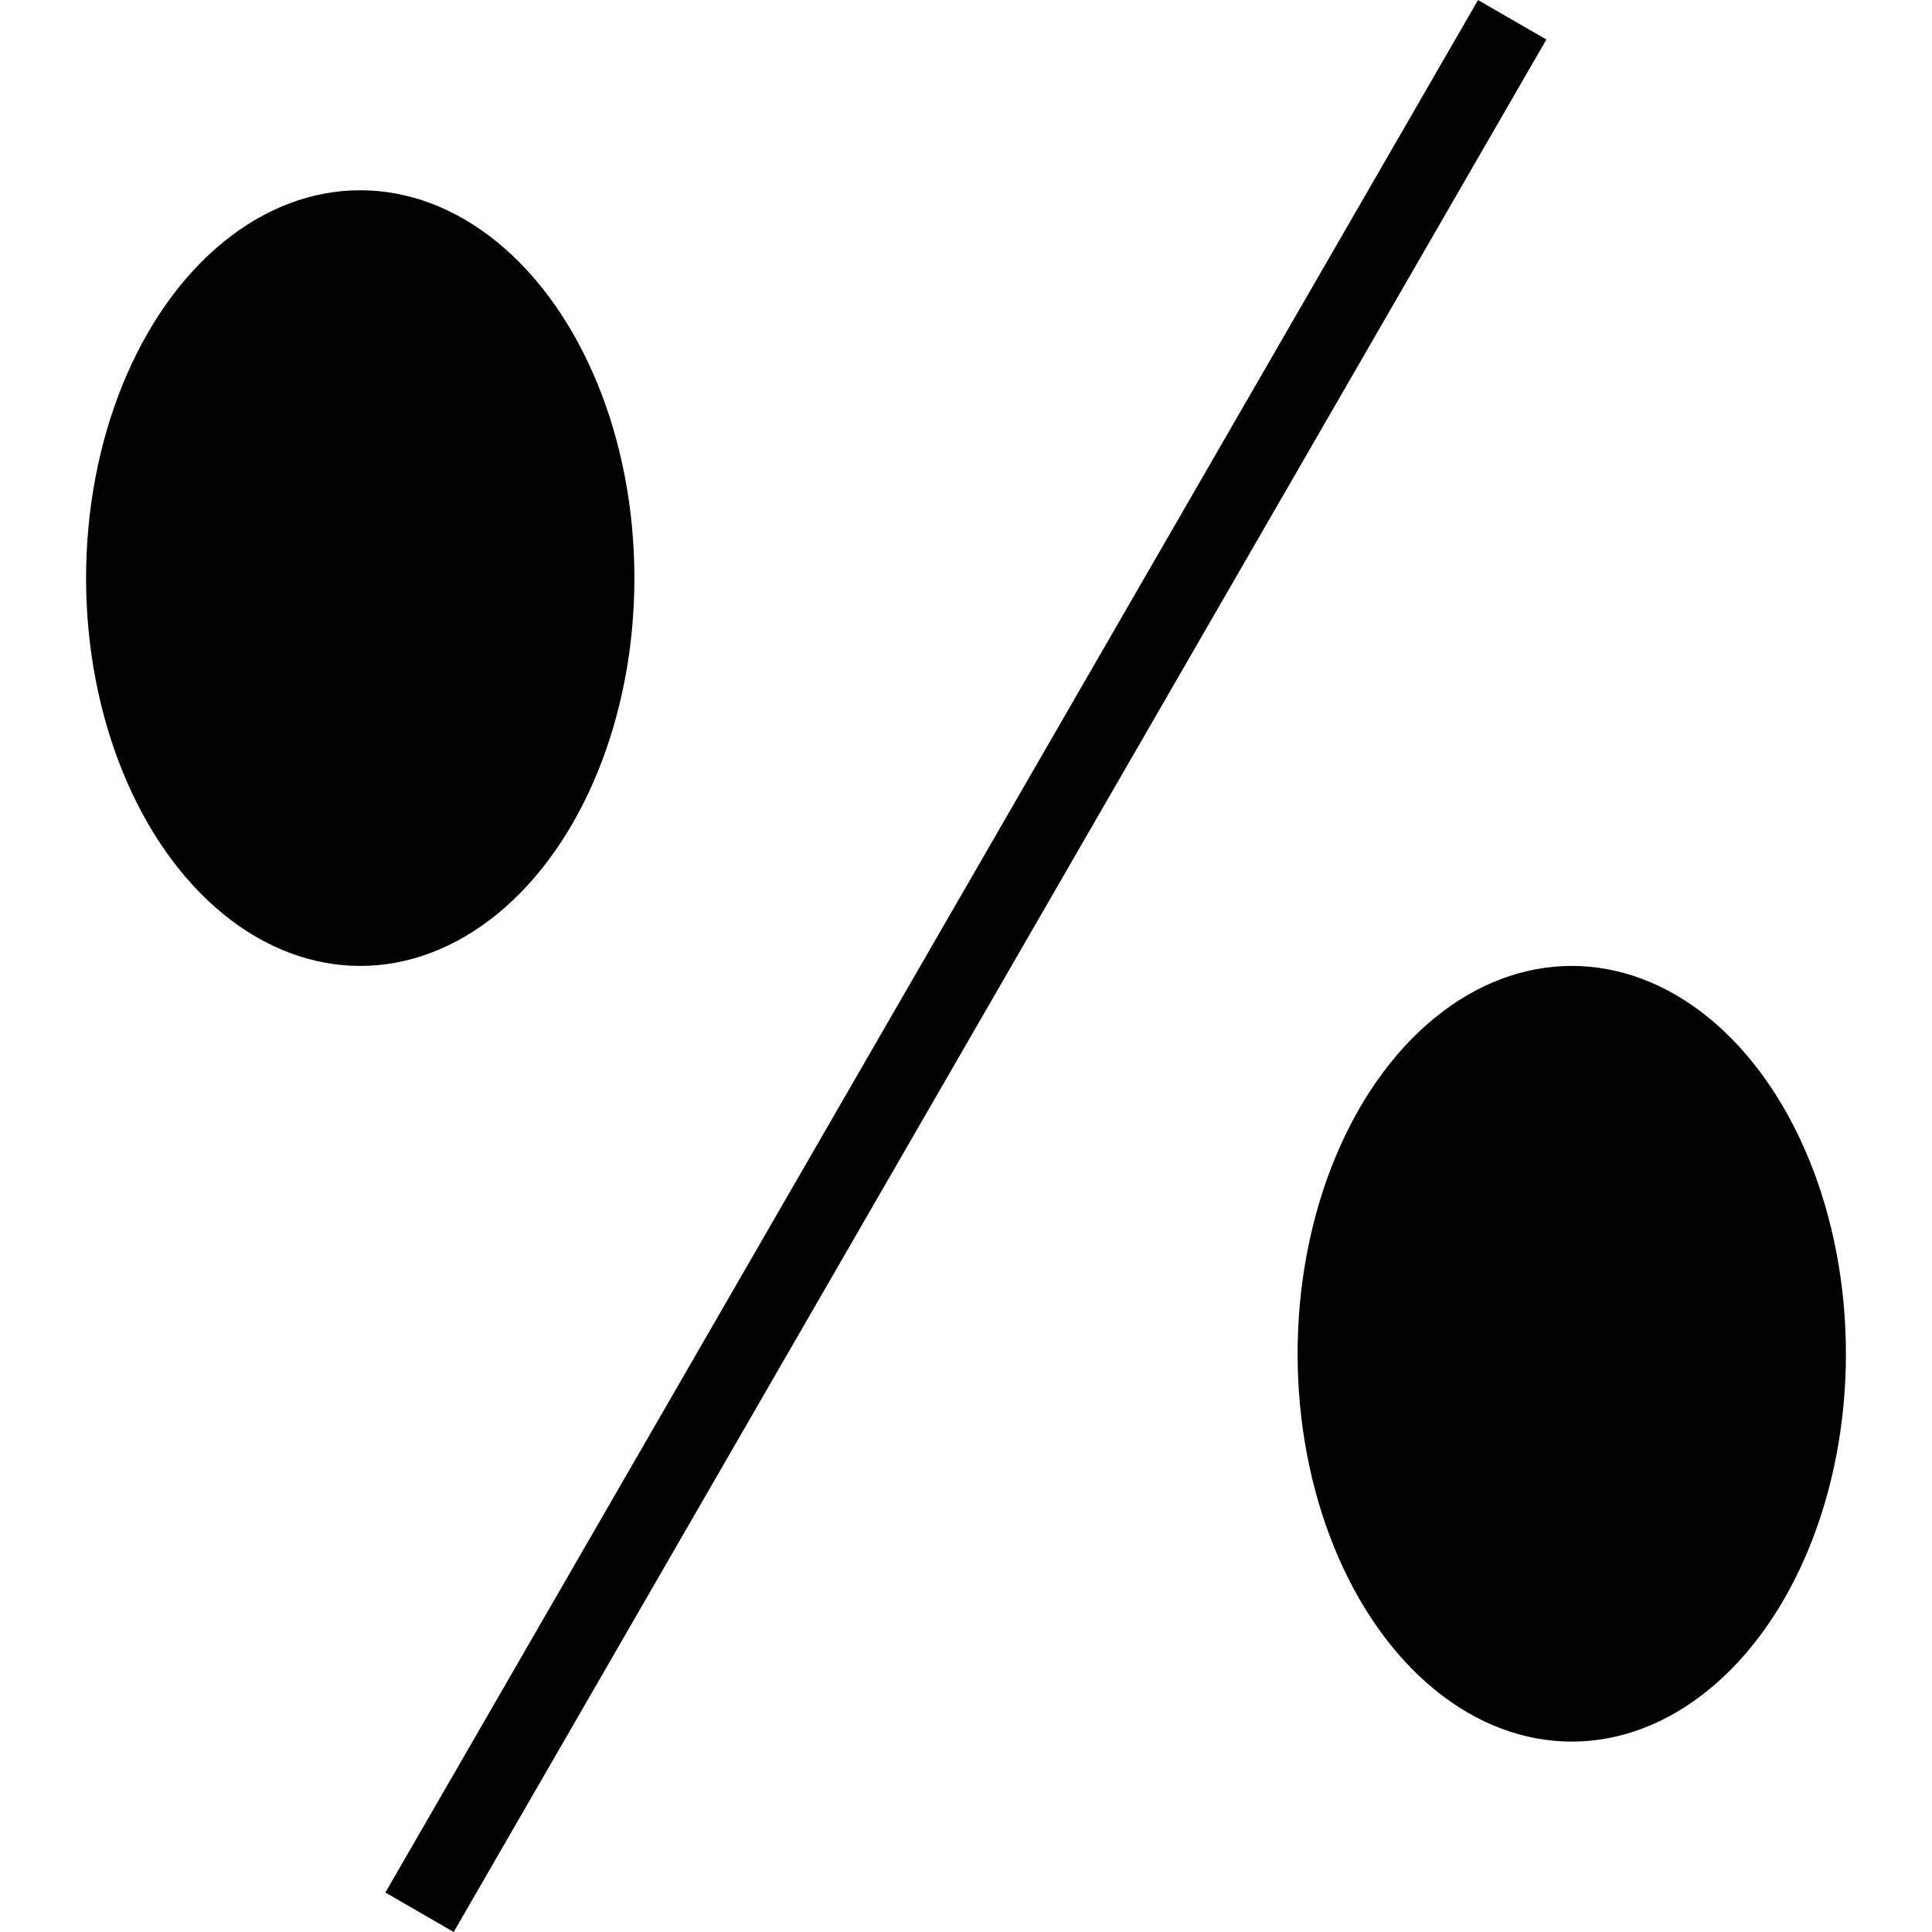 <?xml version="1.0" encoding="iso-8859-1"?>
<!-- Uploaded to: SVG Repo, www.svgrepo.com, Generator: SVG Repo Mixer Tools -->
<svg fill="#000000" version="1.1" id="Layer_1" xmlns="http://www.w3.org/2000/svg" xmlns:xlink="http://www.w3.org/1999/xlink" 
	 viewBox="0 0 472.584 472.584" xml:space="preserve">
<g>
	<g>
		<ellipse cx="384.467" cy="331.142" rx="67.062" ry="94.868"/>
	</g>
</g>
<g>
	<g>
		<ellipse cx="88.117" cy="141.406" rx="67.062" ry="94.868"/>
	</g>
</g>
<g>
	<g>
		<rect x="-31.01" y="226.643" transform="matrix(0.5 -0.866 0.866 0.5 -86.502 322.758)" width="534.55" height="19.299"/>
	</g>
</g>
</svg>